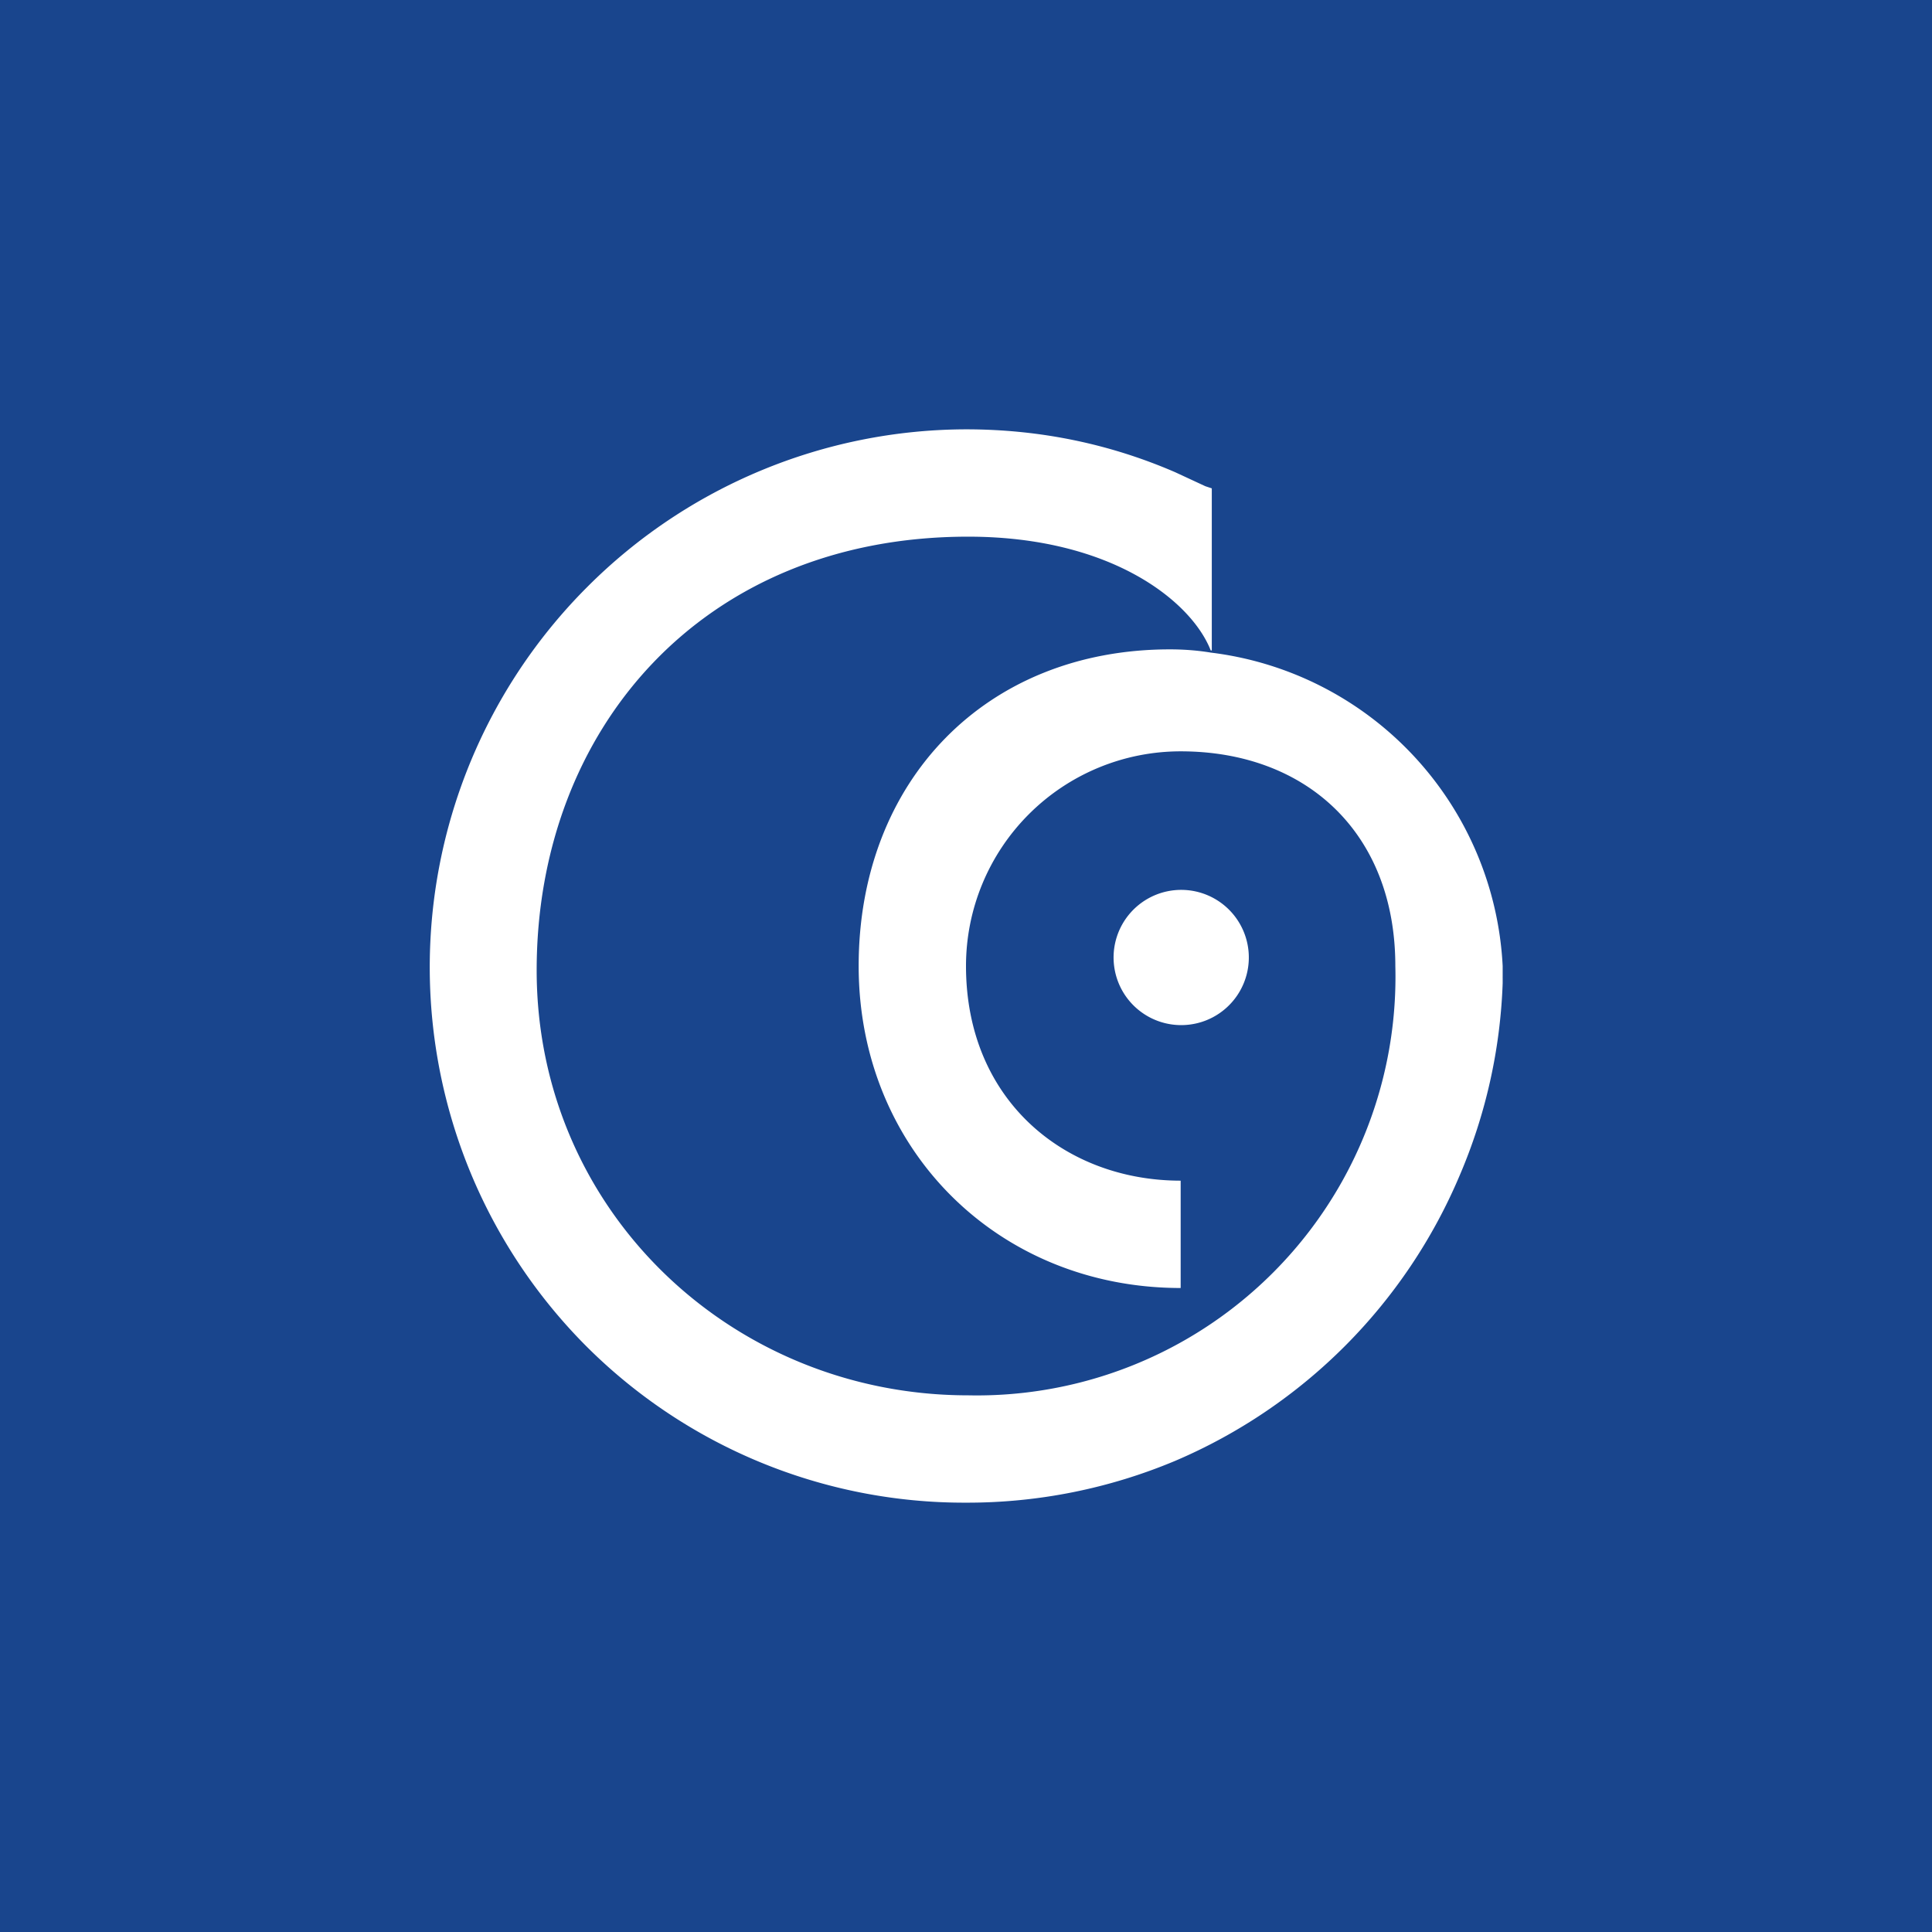 <!-- by TradingView --><svg xmlns="http://www.w3.org/2000/svg" width="18" height="18"><path fill="#19458D" d="M0 0h18v18H0z"/><path d="M11.28 6.08A3.1 3.1 0 0114 9v.1a.11.11 0 000 .01v.05a4.99 4.99 0 01-.4 1.79 5.01 5.01 0 01-2.65 2.66A5 5 0 019 14a4.98 4.98 0 01-3.54-1.46 5 5 0 01-1.07-1.6 5.01 5.01 0 011.08-5.47A5 5 0 019 4c.7 0 1.35.14 1.95.4l.28.13.06.02v1.51a.06.06 0 01-.01 0C11.1 5.6 10.35 5 9.02 5 6.54 5 5 6.8 5 9.04S6.82 13 9.02 13A3.9 3.9 0 0013 9c0-1.24-.83-2-2-2a2 2 0 00-2 2c0 1.25.92 2 2 2v1c-1.7 0-3-1.29-3-3 0-1.72 1.18-2.95 2.9-2.95.13 0 .26.01.38.03zM10.38 9a.63.63 0 111.25 0 .63.63 0 01-1.25 0z" fill="#fff"/></svg>